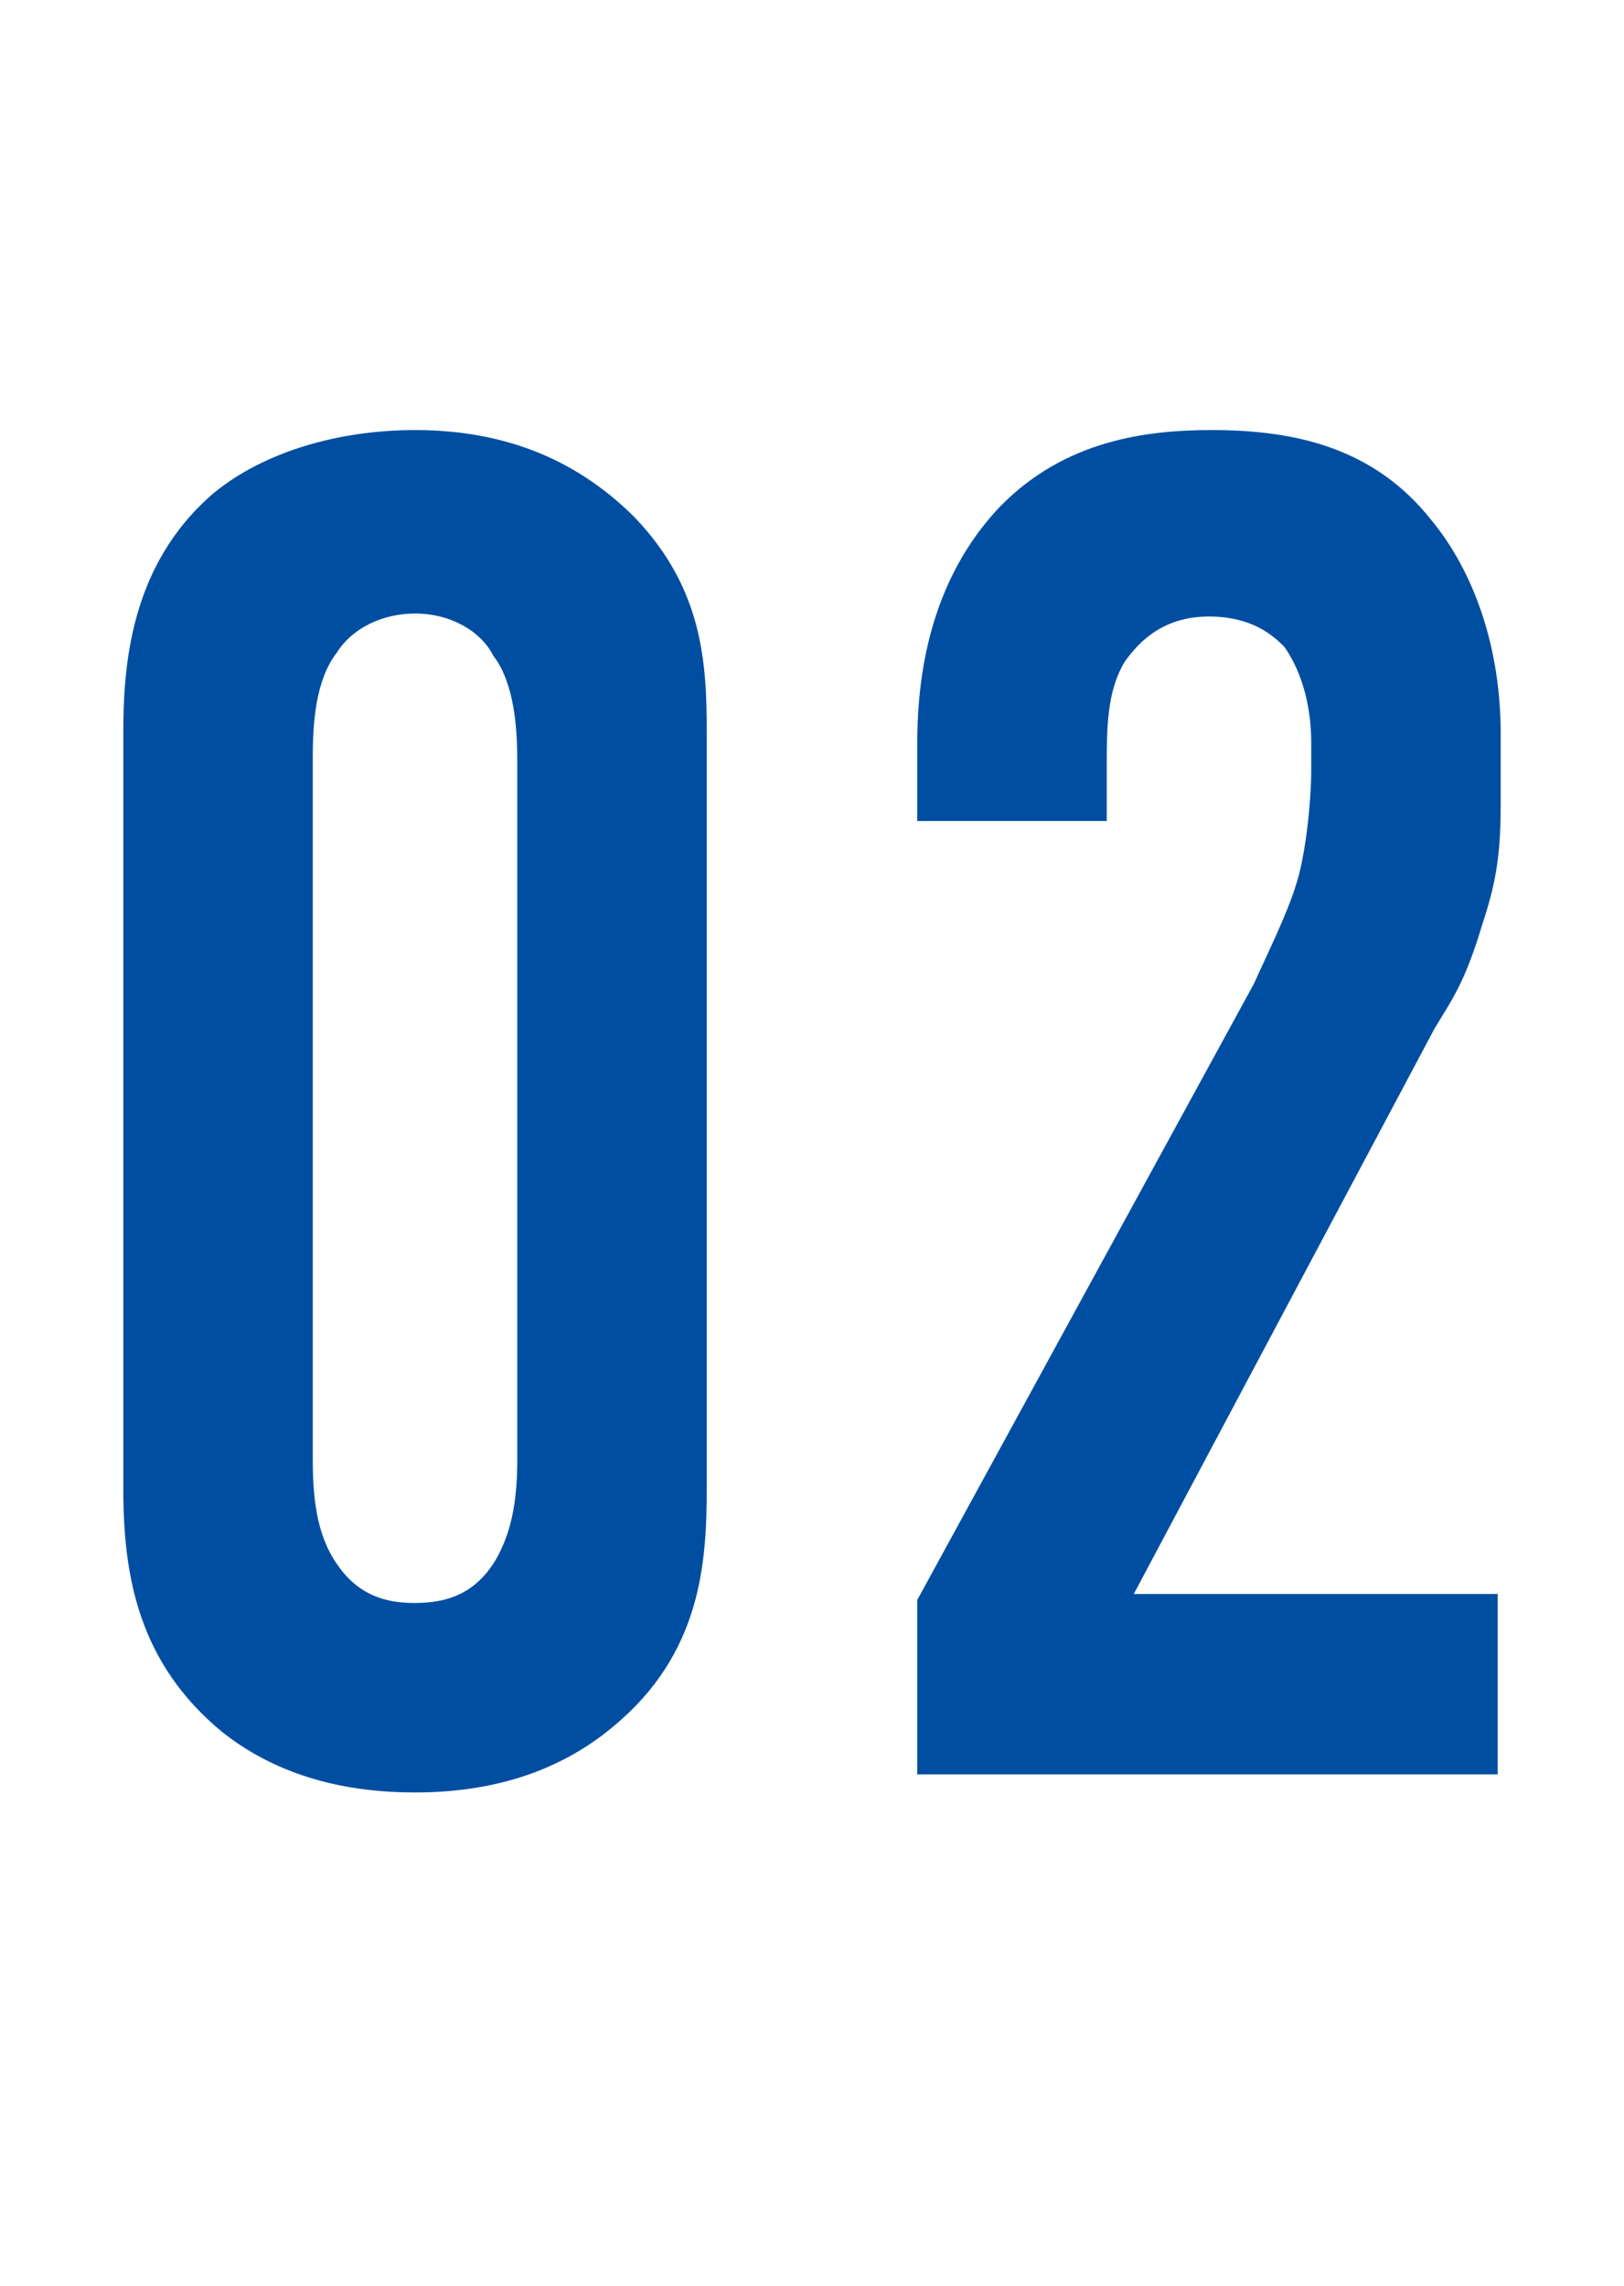 <?xml version="1.0" encoding="utf-8"?>
<!-- Generator: Adobe Illustrator 27.0.0, SVG Export Plug-In . SVG Version: 6.00 Build 0)  -->
<svg version="1.1" id="レイヤー_1" xmlns="http://www.w3.org/2000/svg" xmlns:xlink="http://www.w3.org/1999/xlink" x="0px"
	 y="0px" width="54px" height="76px" viewBox="0 0 54 76" style="enable-background:new 0 0 54 76;" xml:space="preserve">
<style type="text/css">
	.st0{enable-background:new    ;}
	.st1{fill:#004EA2;}
</style>
<g class="st0">
	<path class="st1" d="M4.1,24.4c0-2.2,0.2-5.6,3-8c1.7-1.4,4.2-2.1,6.7-2.1c2.7,0,5.2,0.8,7.3,2.9c2.3,2.4,2.4,4.9,2.4,7.2v25.1
		c0,2.5-0.2,5.5-3.1,7.9c-1.9,1.6-4.2,2.2-6.6,2.2c-3,0-5-0.9-6.4-2c-2.8-2.3-3.3-5.2-3.3-8.1V24.4z M17.2,25.3
		c0-1.1-0.1-2.6-0.8-3.5C16,21,15,20.4,13.8,20.4c-1.1,0-2.1,0.5-2.6,1.3c-0.7,0.9-0.8,2.3-0.8,3.5v23.3c0,1.2,0.1,2.5,0.8,3.5
		c0.8,1.2,1.9,1.3,2.6,1.3c1.2,0,2-0.4,2.6-1.3c0.7-1.1,0.8-2.4,0.8-3.5V25.3z"/>
	<path class="st1" d="M30.5,24.7c0-3.9,1.3-6.3,2.7-7.8c2.2-2.3,5-2.6,7.1-2.6c2.8,0,5.4,0.6,7.3,3c1.4,1.7,2.3,4.2,2.3,7.1v2.3
		c0,1.5-0.1,2.5-0.6,4c-0.6,2-1,2.5-1.6,3.5L37.7,53h12.1v6H30.5v-5.8l11.2-20.5c0.4-0.9,1.1-2.3,1.4-3.3c0.3-0.9,0.5-2.7,0.5-3.8
		v-0.9c0-1.4-0.4-2.5-0.9-3.2c-0.4-0.4-1.1-1-2.5-1c-1.5,0-2.3,0.8-2.8,1.5c-0.6,1-0.6,2.2-0.6,3.6v1.7h-6.3V24.7z"/>
</g>
</svg>
